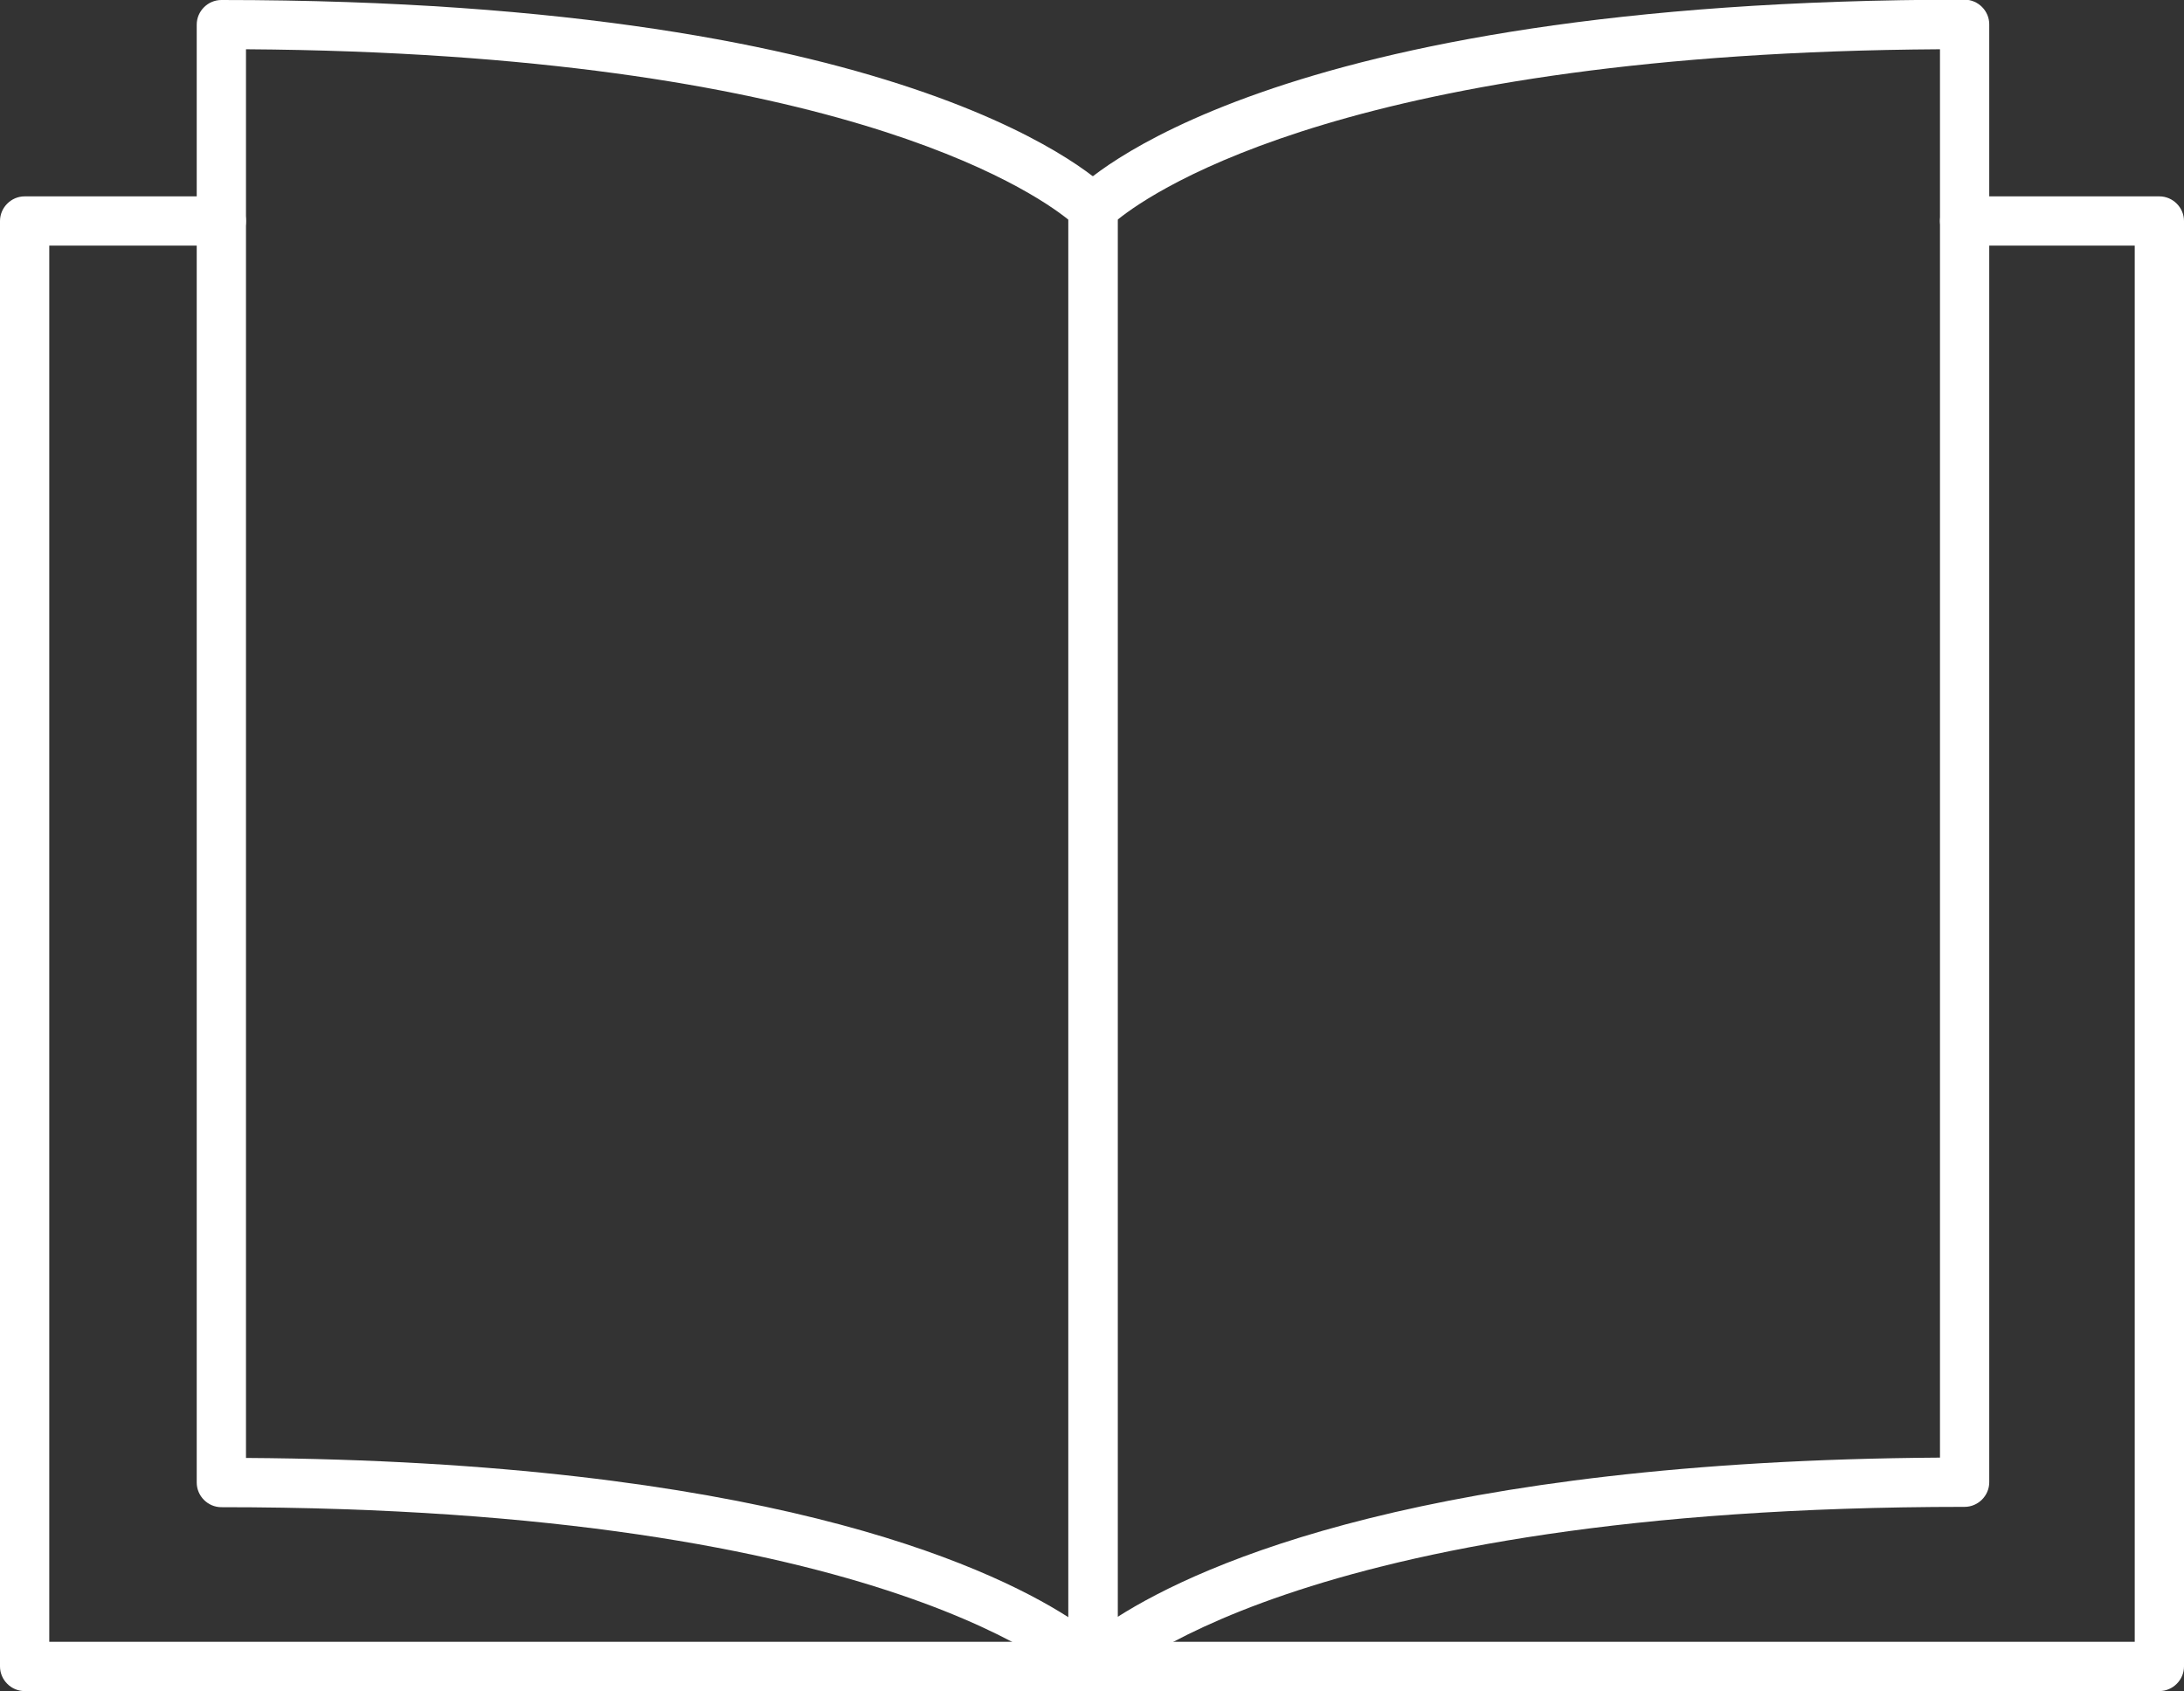<?xml version="1.0" encoding="UTF-8"?>
<svg id="_レイヤー_2" data-name="レイヤー 2" xmlns="http://www.w3.org/2000/svg" viewBox="0 0 66.5 51.5">
  <rect x="0" y="0" width="66.5" height="51.5" fill="#333333" stroke="none"/>
  <defs>
    <style>
      .cls-1 {
        fill: #fff;
      }
    </style>
  </defs>
  <g id="main">
    <g>
      <path class="cls-1" d="M33.28,51.5c-.2,0-.4-.08-.54-.23-.08-.08-5.55-5.37-26-5.37-.41,0-.75-.34-.75-.75V.75c0-.41.34-.75.75-.75,21.31,0,26.86,5.6,27.08,5.84.13.14.21.32.21.52v44.4c0,.31-.19.58-.47.7-.09.04-.18.05-.28.05ZM7.49,44.4c15.53.1,22.46,3.2,25.04,4.85V6.69c-1.14-.92-7.28-5.07-25.04-5.19v42.9Z"/>
      <path class="cls-1" d="M33.28,51.5c-.09,0-.19-.02-.28-.05-.28-.12-.47-.39-.47-.69V6.35c0-.19.07-.38.21-.52.23-.24,5.78-5.84,27.08-5.84.41,0,.75.34.75.75v44.4c0,.41-.34.75-.75.75-20.5,0-25.95,5.32-26,5.37-.14.15-.34.23-.54.23ZM34.03,6.69v42.55c2.58-1.64,9.51-4.75,25.04-4.85V1.5c-17.75.11-23.89,4.26-25.04,5.19Z"/>
      <path class="cls-1" d="M65.75,51.5H.75c-.41,0-.75-.34-.75-.75V6.73c0-.41.34-.75.75-.75h5.99c.41,0,.75.34.75.75s-.34.75-.75.75H1.5v42.52h63.5V7.48h-5.18c-.41,0-.75-.34-.75-.75s.34-.75.75-.75h5.93c.41,0,.75.34.75.75v44.02c0,.41-.34.75-.75.75Z"/>
    </g>
  </g>
</svg>